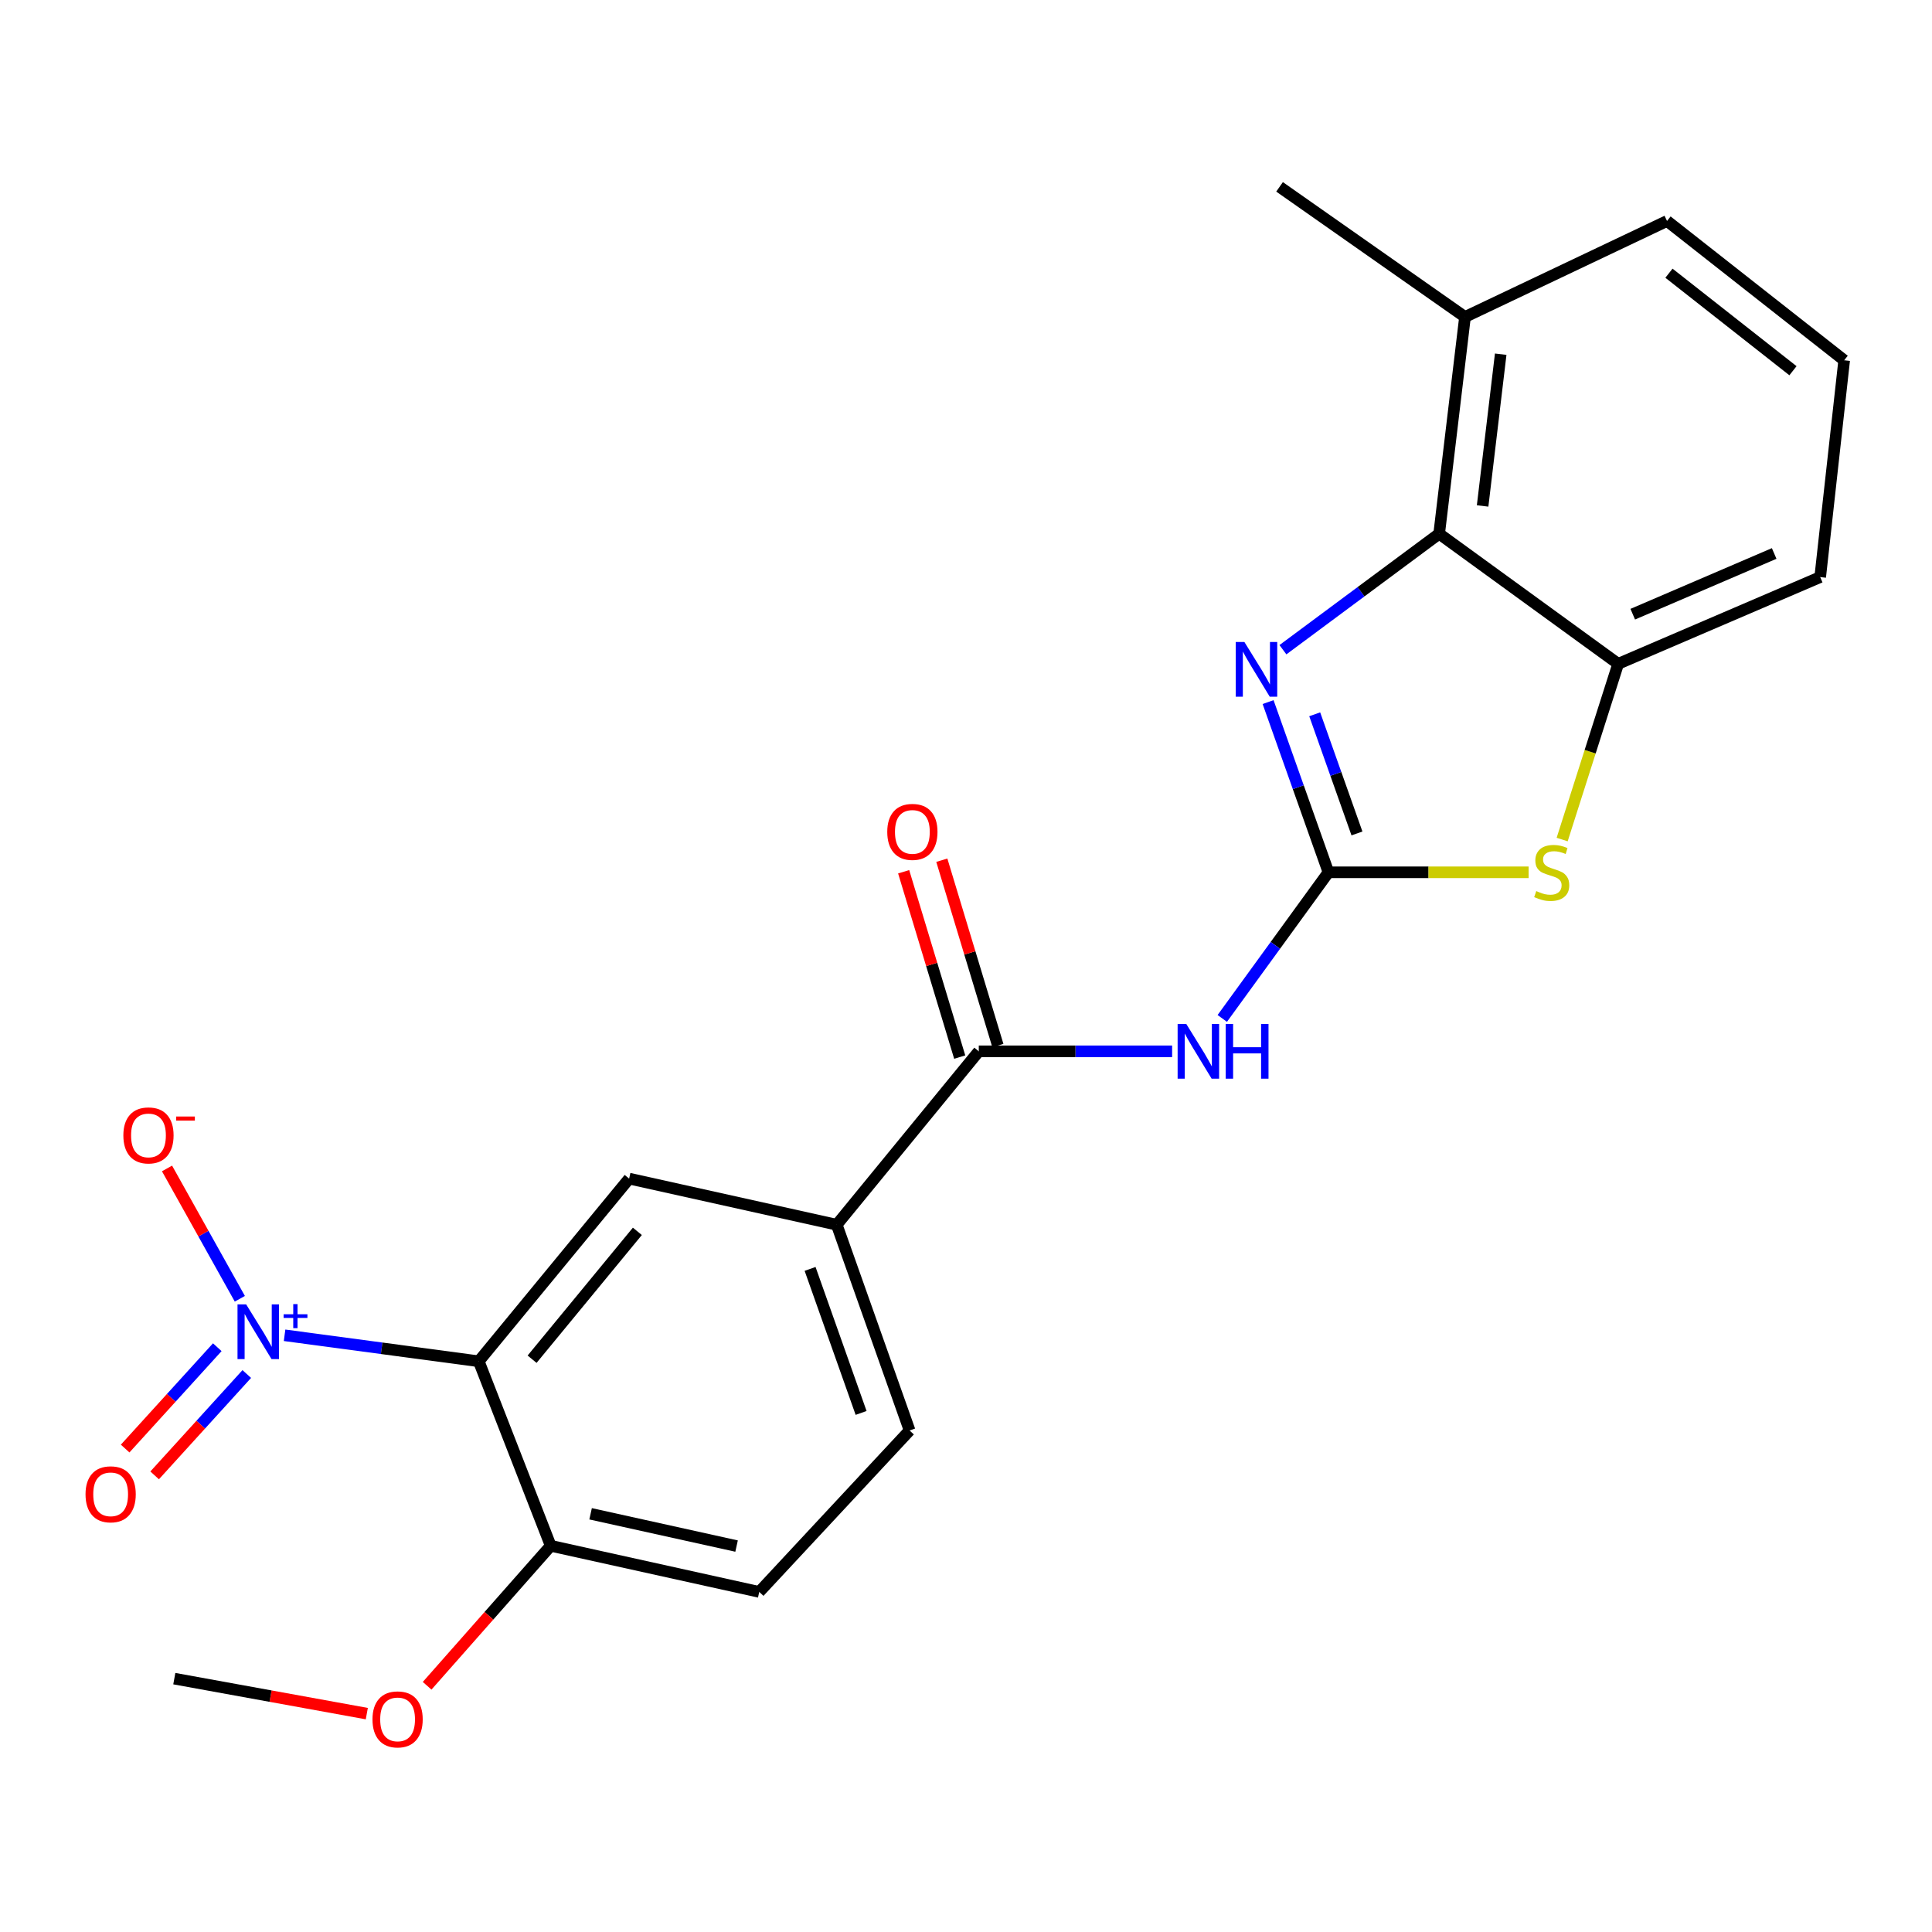 <?xml version='1.0' encoding='iso-8859-1'?>
<svg version='1.1' baseProfile='full'
              xmlns='http://www.w3.org/2000/svg'
                      xmlns:rdkit='http://www.rdkit.org/xml'
                      xmlns:xlink='http://www.w3.org/1999/xlink'
                  xml:space='preserve'
width='1000px' height='1000px' viewBox='0 0 1000 1000'>
<!-- END OF HEADER -->
<rect style='opacity:1.0;fill:#FFFFFF;stroke:none' width='1000' height='1000' x='0' y='0'> </rect>
<path class='bond-2' d='M 687.605,451.501 L 671.984,407.45' style='fill:none;fill-rule:evenodd;stroke:#000000;stroke-width:6px;stroke-linecap:butt;stroke-linejoin:miter;stroke-opacity:1' />
<path class='bond-2' d='M 671.984,407.45 L 656.363,363.398' style='fill:none;fill-rule:evenodd;stroke:#0000FF;stroke-width:6px;stroke-linecap:butt;stroke-linejoin:miter;stroke-opacity:1' />
<path class='bond-2' d='M 702.364,431.39 L 691.429,400.554' style='fill:none;fill-rule:evenodd;stroke:#000000;stroke-width:6px;stroke-linecap:butt;stroke-linejoin:miter;stroke-opacity:1' />
<path class='bond-2' d='M 691.429,400.554 L 680.494,369.718' style='fill:none;fill-rule:evenodd;stroke:#0000FF;stroke-width:6px;stroke-linecap:butt;stroke-linejoin:miter;stroke-opacity:1' />
<path class='bond-3' d='M 687.605,451.501 L 660.126,489.319' style='fill:none;fill-rule:evenodd;stroke:#000000;stroke-width:6px;stroke-linecap:butt;stroke-linejoin:miter;stroke-opacity:1' />
<path class='bond-3' d='M 660.126,489.319 L 632.646,527.137' style='fill:none;fill-rule:evenodd;stroke:#0000FF;stroke-width:6px;stroke-linecap:butt;stroke-linejoin:miter;stroke-opacity:1' />
<path class='bond-4' d='M 687.605,451.501 L 739.401,451.501' style='fill:none;fill-rule:evenodd;stroke:#000000;stroke-width:6px;stroke-linecap:butt;stroke-linejoin:miter;stroke-opacity:1' />
<path class='bond-4' d='M 739.401,451.501 L 791.197,451.501' style='fill:none;fill-rule:evenodd;stroke:#CCCC00;stroke-width:6px;stroke-linecap:butt;stroke-linejoin:miter;stroke-opacity:1' />
<path class='bond-0' d='M 147.296,691.14 L 197.55,697.868' style='fill:none;fill-rule:evenodd;stroke:#0000FF;stroke-width:6px;stroke-linecap:butt;stroke-linejoin:miter;stroke-opacity:1' />
<path class='bond-0' d='M 197.55,697.868 L 247.805,704.596' style='fill:none;fill-rule:evenodd;stroke:#000000;stroke-width:6px;stroke-linecap:butt;stroke-linejoin:miter;stroke-opacity:1' />
<path class='bond-11' d='M 124.138,672.244 L 105.294,638.515' style='fill:none;fill-rule:evenodd;stroke:#0000FF;stroke-width:6px;stroke-linecap:butt;stroke-linejoin:miter;stroke-opacity:1' />
<path class='bond-11' d='M 105.294,638.515 L 86.449,604.786' style='fill:none;fill-rule:evenodd;stroke:#FF0000;stroke-width:6px;stroke-linecap:butt;stroke-linejoin:miter;stroke-opacity:1' />
<path class='bond-12' d='M 112.464,697.316 L 88.621,723.545' style='fill:none;fill-rule:evenodd;stroke:#0000FF;stroke-width:6px;stroke-linecap:butt;stroke-linejoin:miter;stroke-opacity:1' />
<path class='bond-12' d='M 88.621,723.545 L 64.778,749.774' style='fill:none;fill-rule:evenodd;stroke:#FF0000;stroke-width:6px;stroke-linecap:butt;stroke-linejoin:miter;stroke-opacity:1' />
<path class='bond-12' d='M 127.731,711.194 L 103.887,737.423' style='fill:none;fill-rule:evenodd;stroke:#0000FF;stroke-width:6px;stroke-linecap:butt;stroke-linejoin:miter;stroke-opacity:1' />
<path class='bond-12' d='M 103.887,737.423 L 80.044,763.652' style='fill:none;fill-rule:evenodd;stroke:#FF0000;stroke-width:6px;stroke-linecap:butt;stroke-linejoin:miter;stroke-opacity:1' />
<path class='bond-1' d='M 247.805,704.596 L 325.644,610.045' style='fill:none;fill-rule:evenodd;stroke:#000000;stroke-width:6px;stroke-linecap:butt;stroke-linejoin:miter;stroke-opacity:1' />
<path class='bond-1' d='M 275.409,703.526 L 329.897,637.341' style='fill:none;fill-rule:evenodd;stroke:#000000;stroke-width:6px;stroke-linecap:butt;stroke-linejoin:miter;stroke-opacity:1' />
<path class='bond-25' d='M 247.805,704.596 L 285.045,800.098' style='fill:none;fill-rule:evenodd;stroke:#000000;stroke-width:6px;stroke-linecap:butt;stroke-linejoin:miter;stroke-opacity:1' />
<path class='bond-6' d='M 664.037,336.294 L 704.471,306.282' style='fill:none;fill-rule:evenodd;stroke:#0000FF;stroke-width:6px;stroke-linecap:butt;stroke-linejoin:miter;stroke-opacity:1' />
<path class='bond-6' d='M 704.471,306.282 L 744.904,276.269' style='fill:none;fill-rule:evenodd;stroke:#000000;stroke-width:6px;stroke-linecap:butt;stroke-linejoin:miter;stroke-opacity:1' />
<path class='bond-5' d='M 606.695,544.161 L 556.657,544.161' style='fill:none;fill-rule:evenodd;stroke:#0000FF;stroke-width:6px;stroke-linecap:butt;stroke-linejoin:miter;stroke-opacity:1' />
<path class='bond-5' d='M 556.657,544.161 L 506.619,544.161' style='fill:none;fill-rule:evenodd;stroke:#000000;stroke-width:6px;stroke-linecap:butt;stroke-linejoin:miter;stroke-opacity:1' />
<path class='bond-8' d='M 808.569,434.55 L 823.066,389.074' style='fill:none;fill-rule:evenodd;stroke:#CCCC00;stroke-width:6px;stroke-linecap:butt;stroke-linejoin:miter;stroke-opacity:1' />
<path class='bond-8' d='M 823.066,389.074 L 837.563,343.597' style='fill:none;fill-rule:evenodd;stroke:#000000;stroke-width:6px;stroke-linecap:butt;stroke-linejoin:miter;stroke-opacity:1' />
<path class='bond-9' d='M 506.619,544.161 L 433.089,633.92' style='fill:none;fill-rule:evenodd;stroke:#000000;stroke-width:6px;stroke-linecap:butt;stroke-linejoin:miter;stroke-opacity:1' />
<path class='bond-13' d='M 516.493,541.174 L 501.986,493.21' style='fill:none;fill-rule:evenodd;stroke:#000000;stroke-width:6px;stroke-linecap:butt;stroke-linejoin:miter;stroke-opacity:1' />
<path class='bond-13' d='M 501.986,493.21 L 487.48,445.245' style='fill:none;fill-rule:evenodd;stroke:#FF0000;stroke-width:6px;stroke-linecap:butt;stroke-linejoin:miter;stroke-opacity:1' />
<path class='bond-13' d='M 496.745,547.147 L 482.238,499.182' style='fill:none;fill-rule:evenodd;stroke:#000000;stroke-width:6px;stroke-linecap:butt;stroke-linejoin:miter;stroke-opacity:1' />
<path class='bond-13' d='M 482.238,499.182 L 467.732,451.218' style='fill:none;fill-rule:evenodd;stroke:#FF0000;stroke-width:6px;stroke-linecap:butt;stroke-linejoin:miter;stroke-opacity:1' />
<path class='bond-14' d='M 744.904,276.269 L 758.28,164.055' style='fill:none;fill-rule:evenodd;stroke:#000000;stroke-width:6px;stroke-linecap:butt;stroke-linejoin:miter;stroke-opacity:1' />
<path class='bond-14' d='M 767.397,261.879 L 776.76,183.329' style='fill:none;fill-rule:evenodd;stroke:#000000;stroke-width:6px;stroke-linecap:butt;stroke-linejoin:miter;stroke-opacity:1' />
<path class='bond-23' d='M 744.904,276.269 L 837.563,343.597' style='fill:none;fill-rule:evenodd;stroke:#000000;stroke-width:6px;stroke-linecap:butt;stroke-linejoin:miter;stroke-opacity:1' />
<path class='bond-7' d='M 325.644,610.045 L 433.089,633.92' style='fill:none;fill-rule:evenodd;stroke:#000000;stroke-width:6px;stroke-linecap:butt;stroke-linejoin:miter;stroke-opacity:1' />
<path class='bond-18' d='M 837.563,343.597 L 942.132,298.7' style='fill:none;fill-rule:evenodd;stroke:#000000;stroke-width:6px;stroke-linecap:butt;stroke-linejoin:miter;stroke-opacity:1' />
<path class='bond-18' d='M 845.109,317.905 L 918.307,286.477' style='fill:none;fill-rule:evenodd;stroke:#000000;stroke-width:6px;stroke-linecap:butt;stroke-linejoin:miter;stroke-opacity:1' />
<path class='bond-15' d='M 433.089,633.92 L 470.811,740.415' style='fill:none;fill-rule:evenodd;stroke:#000000;stroke-width:6px;stroke-linecap:butt;stroke-linejoin:miter;stroke-opacity:1' />
<path class='bond-15' d='M 419.3,656.783 L 445.705,731.329' style='fill:none;fill-rule:evenodd;stroke:#000000;stroke-width:6px;stroke-linecap:butt;stroke-linejoin:miter;stroke-opacity:1' />
<path class='bond-10' d='M 285.045,800.098 L 392.984,823.973' style='fill:none;fill-rule:evenodd;stroke:#000000;stroke-width:6px;stroke-linecap:butt;stroke-linejoin:miter;stroke-opacity:1' />
<path class='bond-10' d='M 305.692,783.534 L 381.249,800.247' style='fill:none;fill-rule:evenodd;stroke:#000000;stroke-width:6px;stroke-linecap:butt;stroke-linejoin:miter;stroke-opacity:1' />
<path class='bond-17' d='M 285.045,800.098 L 253.063,836.326' style='fill:none;fill-rule:evenodd;stroke:#000000;stroke-width:6px;stroke-linecap:butt;stroke-linejoin:miter;stroke-opacity:1' />
<path class='bond-17' d='M 253.063,836.326 L 221.081,872.555' style='fill:none;fill-rule:evenodd;stroke:#FF0000;stroke-width:6px;stroke-linecap:butt;stroke-linejoin:miter;stroke-opacity:1' />
<path class='bond-20' d='M 758.28,164.055 L 862.849,114.379' style='fill:none;fill-rule:evenodd;stroke:#000000;stroke-width:6px;stroke-linecap:butt;stroke-linejoin:miter;stroke-opacity:1' />
<path class='bond-21' d='M 758.28,164.055 L 662.297,96.716' style='fill:none;fill-rule:evenodd;stroke:#000000;stroke-width:6px;stroke-linecap:butt;stroke-linejoin:miter;stroke-opacity:1' />
<path class='bond-16' d='M 470.811,740.415 L 392.984,823.973' style='fill:none;fill-rule:evenodd;stroke:#000000;stroke-width:6px;stroke-linecap:butt;stroke-linejoin:miter;stroke-opacity:1' />
<path class='bond-22' d='M 189.86,886.971 L 140.042,877.915' style='fill:none;fill-rule:evenodd;stroke:#FF0000;stroke-width:6px;stroke-linecap:butt;stroke-linejoin:miter;stroke-opacity:1' />
<path class='bond-22' d='M 140.042,877.915 L 90.224,868.859' style='fill:none;fill-rule:evenodd;stroke:#000000;stroke-width:6px;stroke-linecap:butt;stroke-linejoin:miter;stroke-opacity:1' />
<path class='bond-19' d='M 942.132,298.7 L 954.545,186.486' style='fill:none;fill-rule:evenodd;stroke:#000000;stroke-width:6px;stroke-linecap:butt;stroke-linejoin:miter;stroke-opacity:1' />
<path class='bond-24' d='M 954.545,186.486 L 862.849,114.379' style='fill:none;fill-rule:evenodd;stroke:#000000;stroke-width:6px;stroke-linecap:butt;stroke-linejoin:miter;stroke-opacity:1' />
<path class='bond-24' d='M 928.038,191.888 L 863.85,141.413' style='fill:none;fill-rule:evenodd;stroke:#000000;stroke-width:6px;stroke-linecap:butt;stroke-linejoin:miter;stroke-opacity:1' />
<path  class='atom-1' d='M 127.417 675.157
L 136.697 690.157
Q 137.617 691.637, 139.097 694.317
Q 140.577 696.997, 140.657 697.157
L 140.657 675.157
L 144.417 675.157
L 144.417 703.477
L 140.537 703.477
L 130.577 687.077
Q 129.417 685.157, 128.177 682.957
Q 126.977 680.757, 126.617 680.077
L 126.617 703.477
L 122.937 703.477
L 122.937 675.157
L 127.417 675.157
' fill='#0000FF'/>
<path  class='atom-1' d='M 146.793 680.261
L 151.783 680.261
L 151.783 675.008
L 154 675.008
L 154 680.261
L 159.122 680.261
L 159.122 682.162
L 154 682.162
L 154 687.442
L 151.783 687.442
L 151.783 682.162
L 146.793 682.162
L 146.793 680.261
' fill='#0000FF'/>
<path  class='atom-3' d='M 644.093 332.291
L 653.373 347.291
Q 654.293 348.771, 655.773 351.451
Q 657.253 354.131, 657.333 354.291
L 657.333 332.291
L 661.093 332.291
L 661.093 360.611
L 657.213 360.611
L 647.253 344.211
Q 646.093 342.291, 644.853 340.091
Q 643.653 337.891, 643.293 337.211
L 643.293 360.611
L 639.613 360.611
L 639.613 332.291
L 644.093 332.291
' fill='#0000FF'/>
<path  class='atom-4' d='M 614.017 530.001
L 623.297 545.001
Q 624.217 546.481, 625.697 549.161
Q 627.177 551.841, 627.257 552.001
L 627.257 530.001
L 631.017 530.001
L 631.017 558.321
L 627.137 558.321
L 617.177 541.921
Q 616.017 540.001, 614.777 537.801
Q 613.577 535.601, 613.217 534.921
L 613.217 558.321
L 609.537 558.321
L 609.537 530.001
L 614.017 530.001
' fill='#0000FF'/>
<path  class='atom-4' d='M 634.417 530.001
L 638.257 530.001
L 638.257 542.041
L 652.737 542.041
L 652.737 530.001
L 656.577 530.001
L 656.577 558.321
L 652.737 558.321
L 652.737 545.241
L 638.257 545.241
L 638.257 558.321
L 634.417 558.321
L 634.417 530.001
' fill='#0000FF'/>
<path  class='atom-5' d='M 795.166 461.221
Q 795.486 461.341, 796.806 461.901
Q 798.126 462.461, 799.566 462.821
Q 801.046 463.141, 802.486 463.141
Q 805.166 463.141, 806.726 461.861
Q 808.286 460.541, 808.286 458.261
Q 808.286 456.701, 807.486 455.741
Q 806.726 454.781, 805.526 454.261
Q 804.326 453.741, 802.326 453.141
Q 799.806 452.381, 798.286 451.661
Q 796.806 450.941, 795.726 449.421
Q 794.686 447.901, 794.686 445.341
Q 794.686 441.781, 797.086 439.581
Q 799.526 437.381, 804.326 437.381
Q 807.606 437.381, 811.326 438.941
L 810.406 442.021
Q 807.006 440.621, 804.446 440.621
Q 801.686 440.621, 800.166 441.781
Q 798.646 442.901, 798.686 444.861
Q 798.686 446.381, 799.446 447.301
Q 800.246 448.221, 801.366 448.741
Q 802.526 449.261, 804.446 449.861
Q 807.006 450.661, 808.526 451.461
Q 810.046 452.261, 811.126 453.901
Q 812.246 455.501, 812.246 458.261
Q 812.246 462.181, 809.606 464.301
Q 807.006 466.381, 802.646 466.381
Q 800.126 466.381, 798.206 465.821
Q 796.326 465.301, 794.086 464.381
L 795.166 461.221
' fill='#CCCC00'/>
<path  class='atom-12' d='M 63.848 587.682
Q 63.848 580.882, 67.208 577.082
Q 70.568 573.282, 76.848 573.282
Q 83.128 573.282, 86.488 577.082
Q 89.848 580.882, 89.848 587.682
Q 89.848 594.562, 86.448 598.482
Q 83.048 602.362, 76.848 602.362
Q 70.608 602.362, 67.208 598.482
Q 63.848 594.602, 63.848 587.682
M 76.848 599.162
Q 81.168 599.162, 83.488 596.282
Q 85.848 593.362, 85.848 587.682
Q 85.848 582.122, 83.488 579.322
Q 81.168 576.482, 76.848 576.482
Q 72.528 576.482, 70.168 579.282
Q 67.848 582.082, 67.848 587.682
Q 67.848 593.402, 70.168 596.282
Q 72.528 599.162, 76.848 599.162
' fill='#FF0000'/>
<path  class='atom-12' d='M 91.168 577.904
L 100.857 577.904
L 100.857 580.016
L 91.168 580.016
L 91.168 577.904
' fill='#FF0000'/>
<path  class='atom-13' d='M 44.271 773.448
Q 44.271 766.648, 47.631 762.848
Q 50.991 759.048, 57.271 759.048
Q 63.551 759.048, 66.911 762.848
Q 70.271 766.648, 70.271 773.448
Q 70.271 780.328, 66.871 784.248
Q 63.471 788.128, 57.271 788.128
Q 51.031 788.128, 47.631 784.248
Q 44.271 780.368, 44.271 773.448
M 57.271 784.928
Q 61.591 784.928, 63.911 782.048
Q 66.271 779.128, 66.271 773.448
Q 66.271 767.888, 63.911 765.088
Q 61.591 762.248, 57.271 762.248
Q 52.951 762.248, 50.591 765.048
Q 48.271 767.848, 48.271 773.448
Q 48.271 779.168, 50.591 782.048
Q 52.951 784.928, 57.271 784.928
' fill='#FF0000'/>
<path  class='atom-14' d='M 459.244 430.583
Q 459.244 423.783, 462.604 419.983
Q 465.964 416.183, 472.244 416.183
Q 478.524 416.183, 481.884 419.983
Q 485.244 423.783, 485.244 430.583
Q 485.244 437.463, 481.844 441.383
Q 478.444 445.263, 472.244 445.263
Q 466.004 445.263, 462.604 441.383
Q 459.244 437.503, 459.244 430.583
M 472.244 442.063
Q 476.564 442.063, 478.884 439.183
Q 481.244 436.263, 481.244 430.583
Q 481.244 425.023, 478.884 422.223
Q 476.564 419.383, 472.244 419.383
Q 467.924 419.383, 465.564 422.183
Q 463.244 424.983, 463.244 430.583
Q 463.244 436.303, 465.564 439.183
Q 467.924 442.063, 472.244 442.063
' fill='#FF0000'/>
<path  class='atom-18' d='M 192.796 889.949
Q 192.796 883.149, 196.156 879.349
Q 199.516 875.549, 205.796 875.549
Q 212.076 875.549, 215.436 879.349
Q 218.796 883.149, 218.796 889.949
Q 218.796 896.829, 215.396 900.749
Q 211.996 904.629, 205.796 904.629
Q 199.556 904.629, 196.156 900.749
Q 192.796 896.869, 192.796 889.949
M 205.796 901.429
Q 210.116 901.429, 212.436 898.549
Q 214.796 895.629, 214.796 889.949
Q 214.796 884.389, 212.436 881.589
Q 210.116 878.749, 205.796 878.749
Q 201.476 878.749, 199.116 881.549
Q 196.796 884.349, 196.796 889.949
Q 196.796 895.669, 199.116 898.549
Q 201.476 901.429, 205.796 901.429
' fill='#FF0000'/>
</svg>
